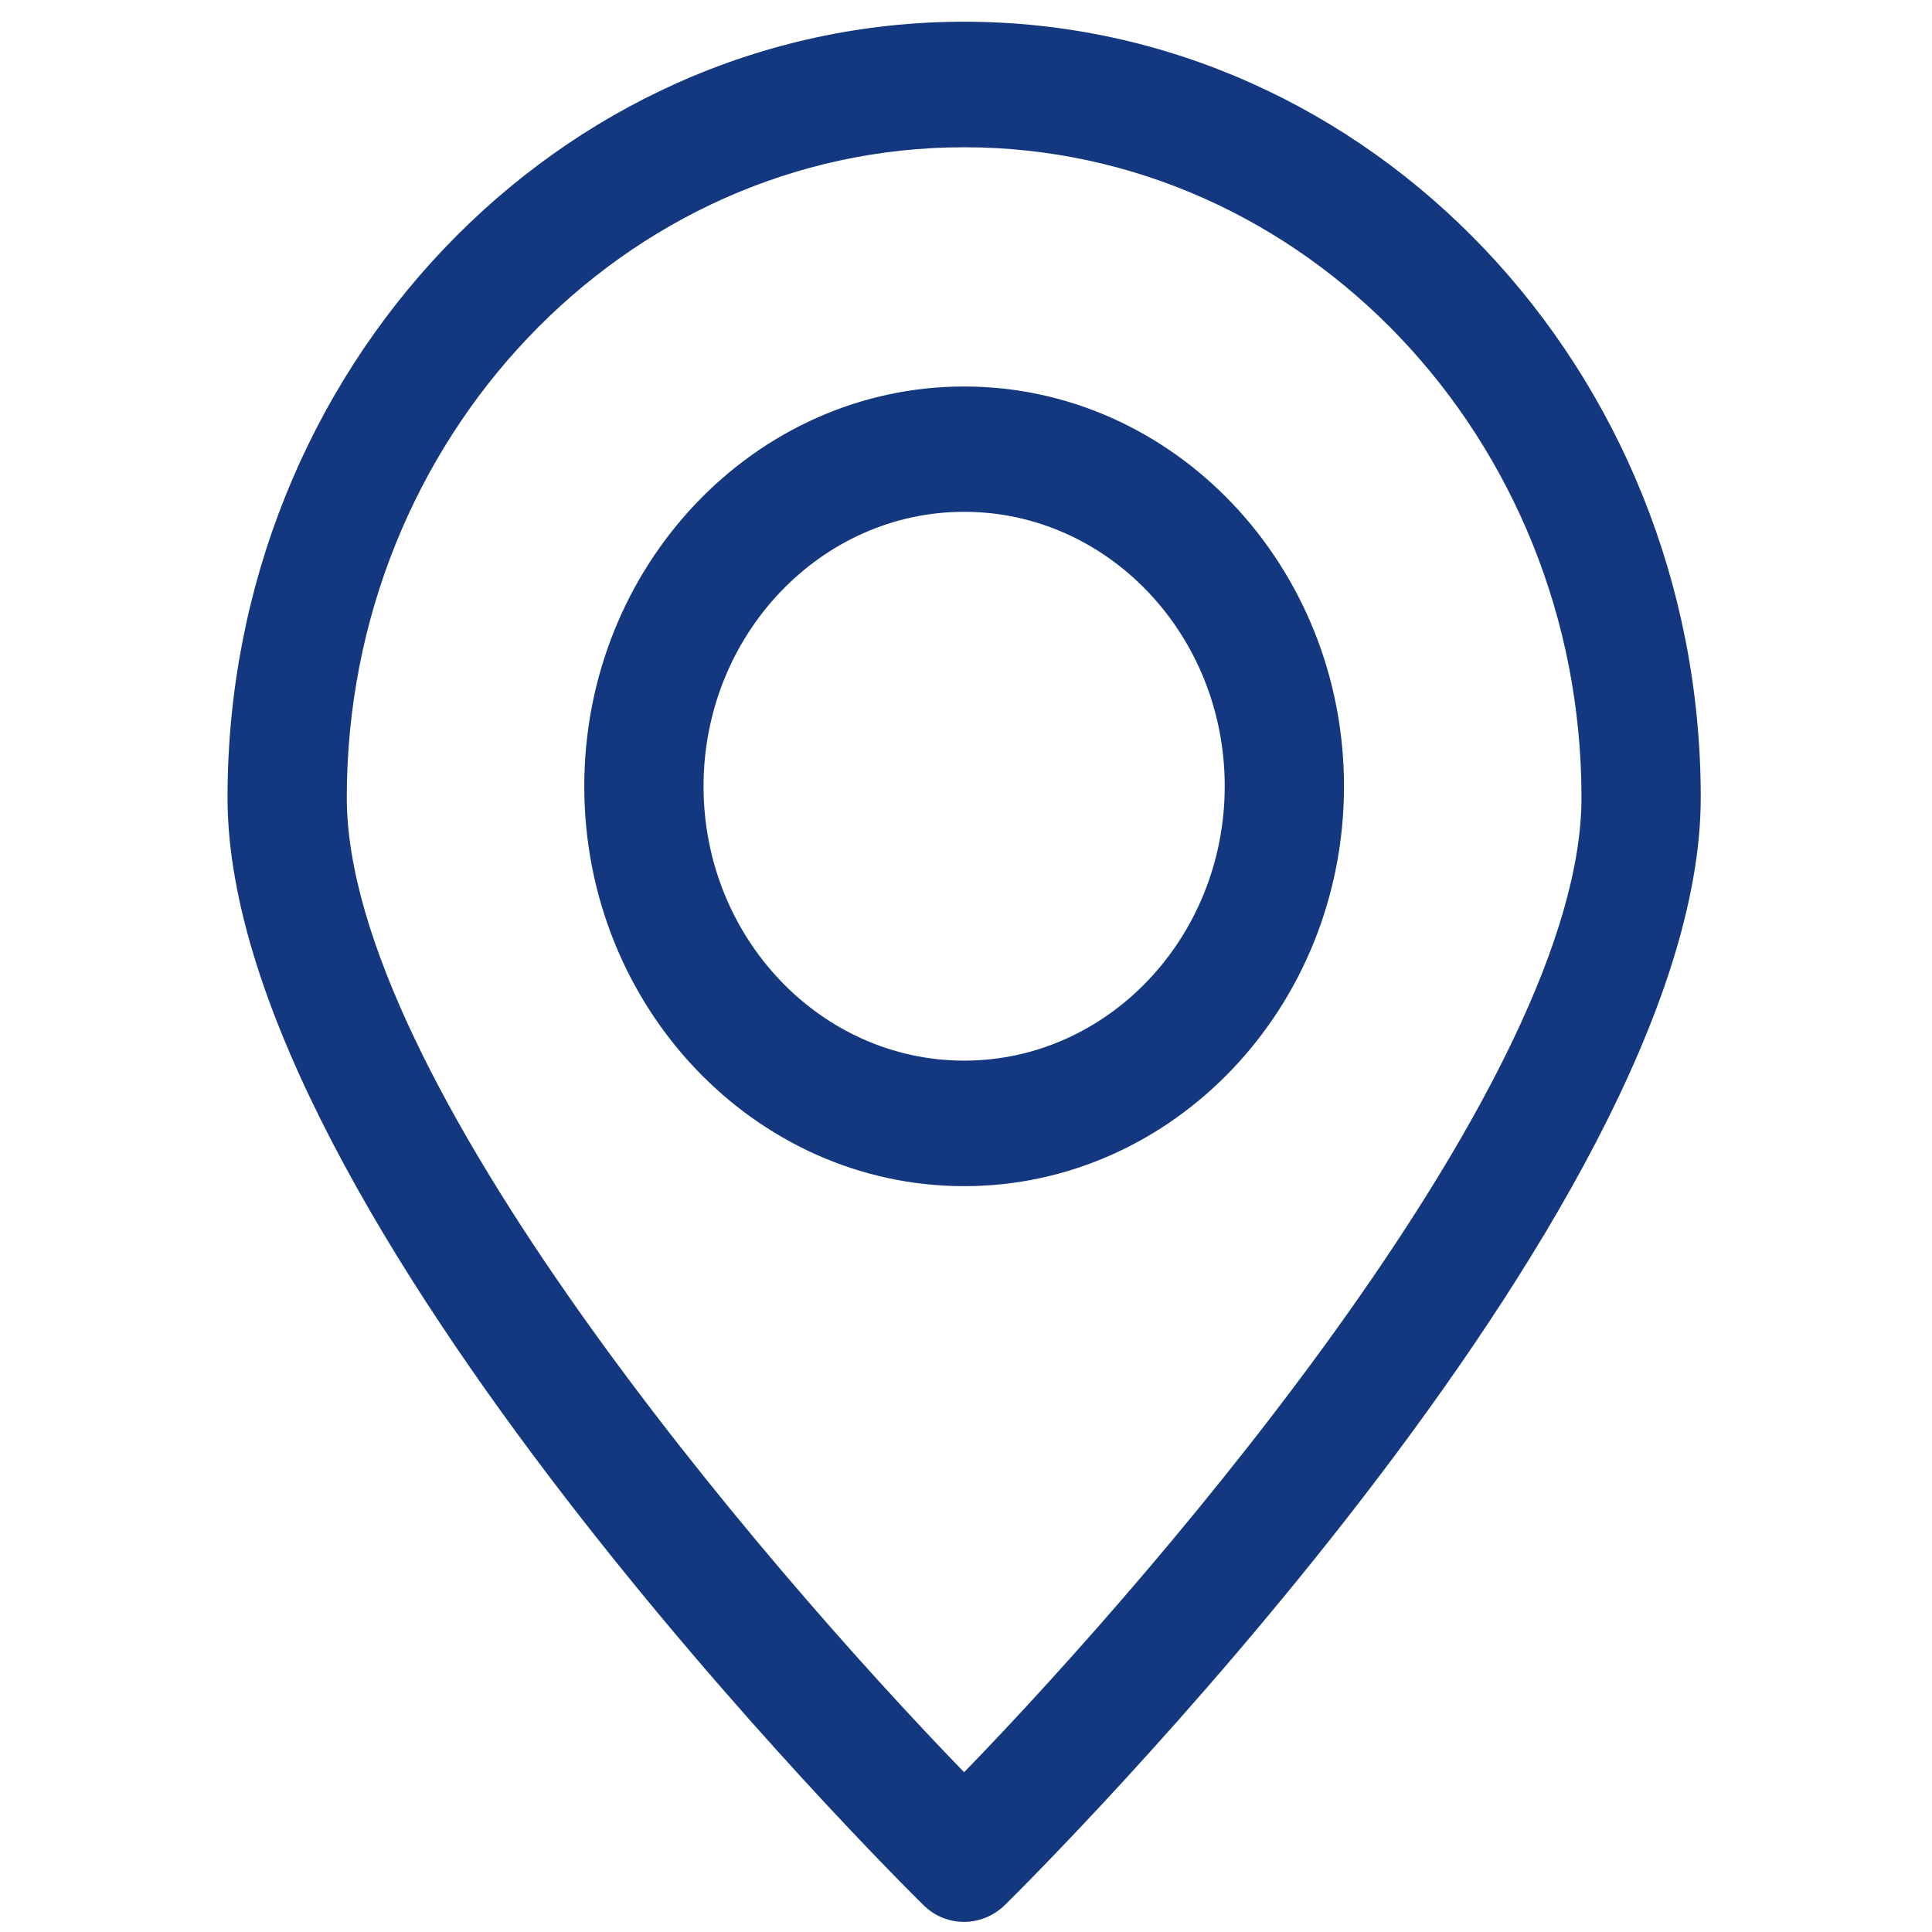 <?xml version="1.0" encoding="UTF-8" standalone="no"?> <svg xmlns:inkscape="http://www.inkscape.org/namespaces/inkscape" xmlns:sodipodi="http://sodipodi.sourceforge.net/DTD/sodipodi-0.dtd" xmlns="http://www.w3.org/2000/svg" xmlns:svg="http://www.w3.org/2000/svg" version="1.1" id="Layer_1" x="0px" y="0px" viewBox="0 0 150 150" style="enable-background:new 0 0 150 150;" xml:space="preserve" sodipodi:docname="sijainti_sininen2.svg" inkscape:version="1.3.2 (091e20e, 2023-11-25, custom)" inkscape:export-filename="sijainti_sininen2.svg" inkscape:export-xdpi="96" inkscape:export-ydpi="96"><defs id="defs2"></defs> <style type="text/css" id="style1"> .st0{fill:#14387f;} </style> <g id="g2" transform="matrix(1.616,0,0,1.701,-49.593,-56.029)"> <path class="st0" d="m 77.01,33.93 c -19.51,0 -35.39,15.88 -35.39,35.41 0,19 32.06,49.27 33.43,50.55 0.55,0.52 1.25,0.77 1.96,0.77 0.7,0 1.41,-0.26 1.96,-0.77 1.37,-1.28 33.43,-31.56 33.43,-50.55 0,-19.52 -15.88,-35.41 -35.39,-35.41 z m 0,79.9 C 67.2,104.22 47.35,82.13 47.35,69.34 c 0,-16.37 13.31,-29.68 29.66,-29.68 16.35,0 29.66,13.31 29.66,29.68 0,12.79 -19.85,34.88 -29.66,44.49 z" id="path1"></path> <path class="st0" d="m 77.01,50.58 c -10.06,0 -18.25,8.19 -18.25,18.25 0,10.06 8.19,18.25 18.25,18.25 10.06,0 18.25,-8.19 18.25,-18.25 0,-10.06 -8.19,-18.25 -18.25,-18.25 z m 0,30.77 c -6.9,0 -12.52,-5.62 -12.52,-12.52 0,-6.9 5.62,-12.53 12.52,-12.53 6.91,0 12.52,5.62 12.52,12.52 0,6.9 -5.61,12.53 -12.52,12.53 z" id="path2"></path> </g> </svg> 